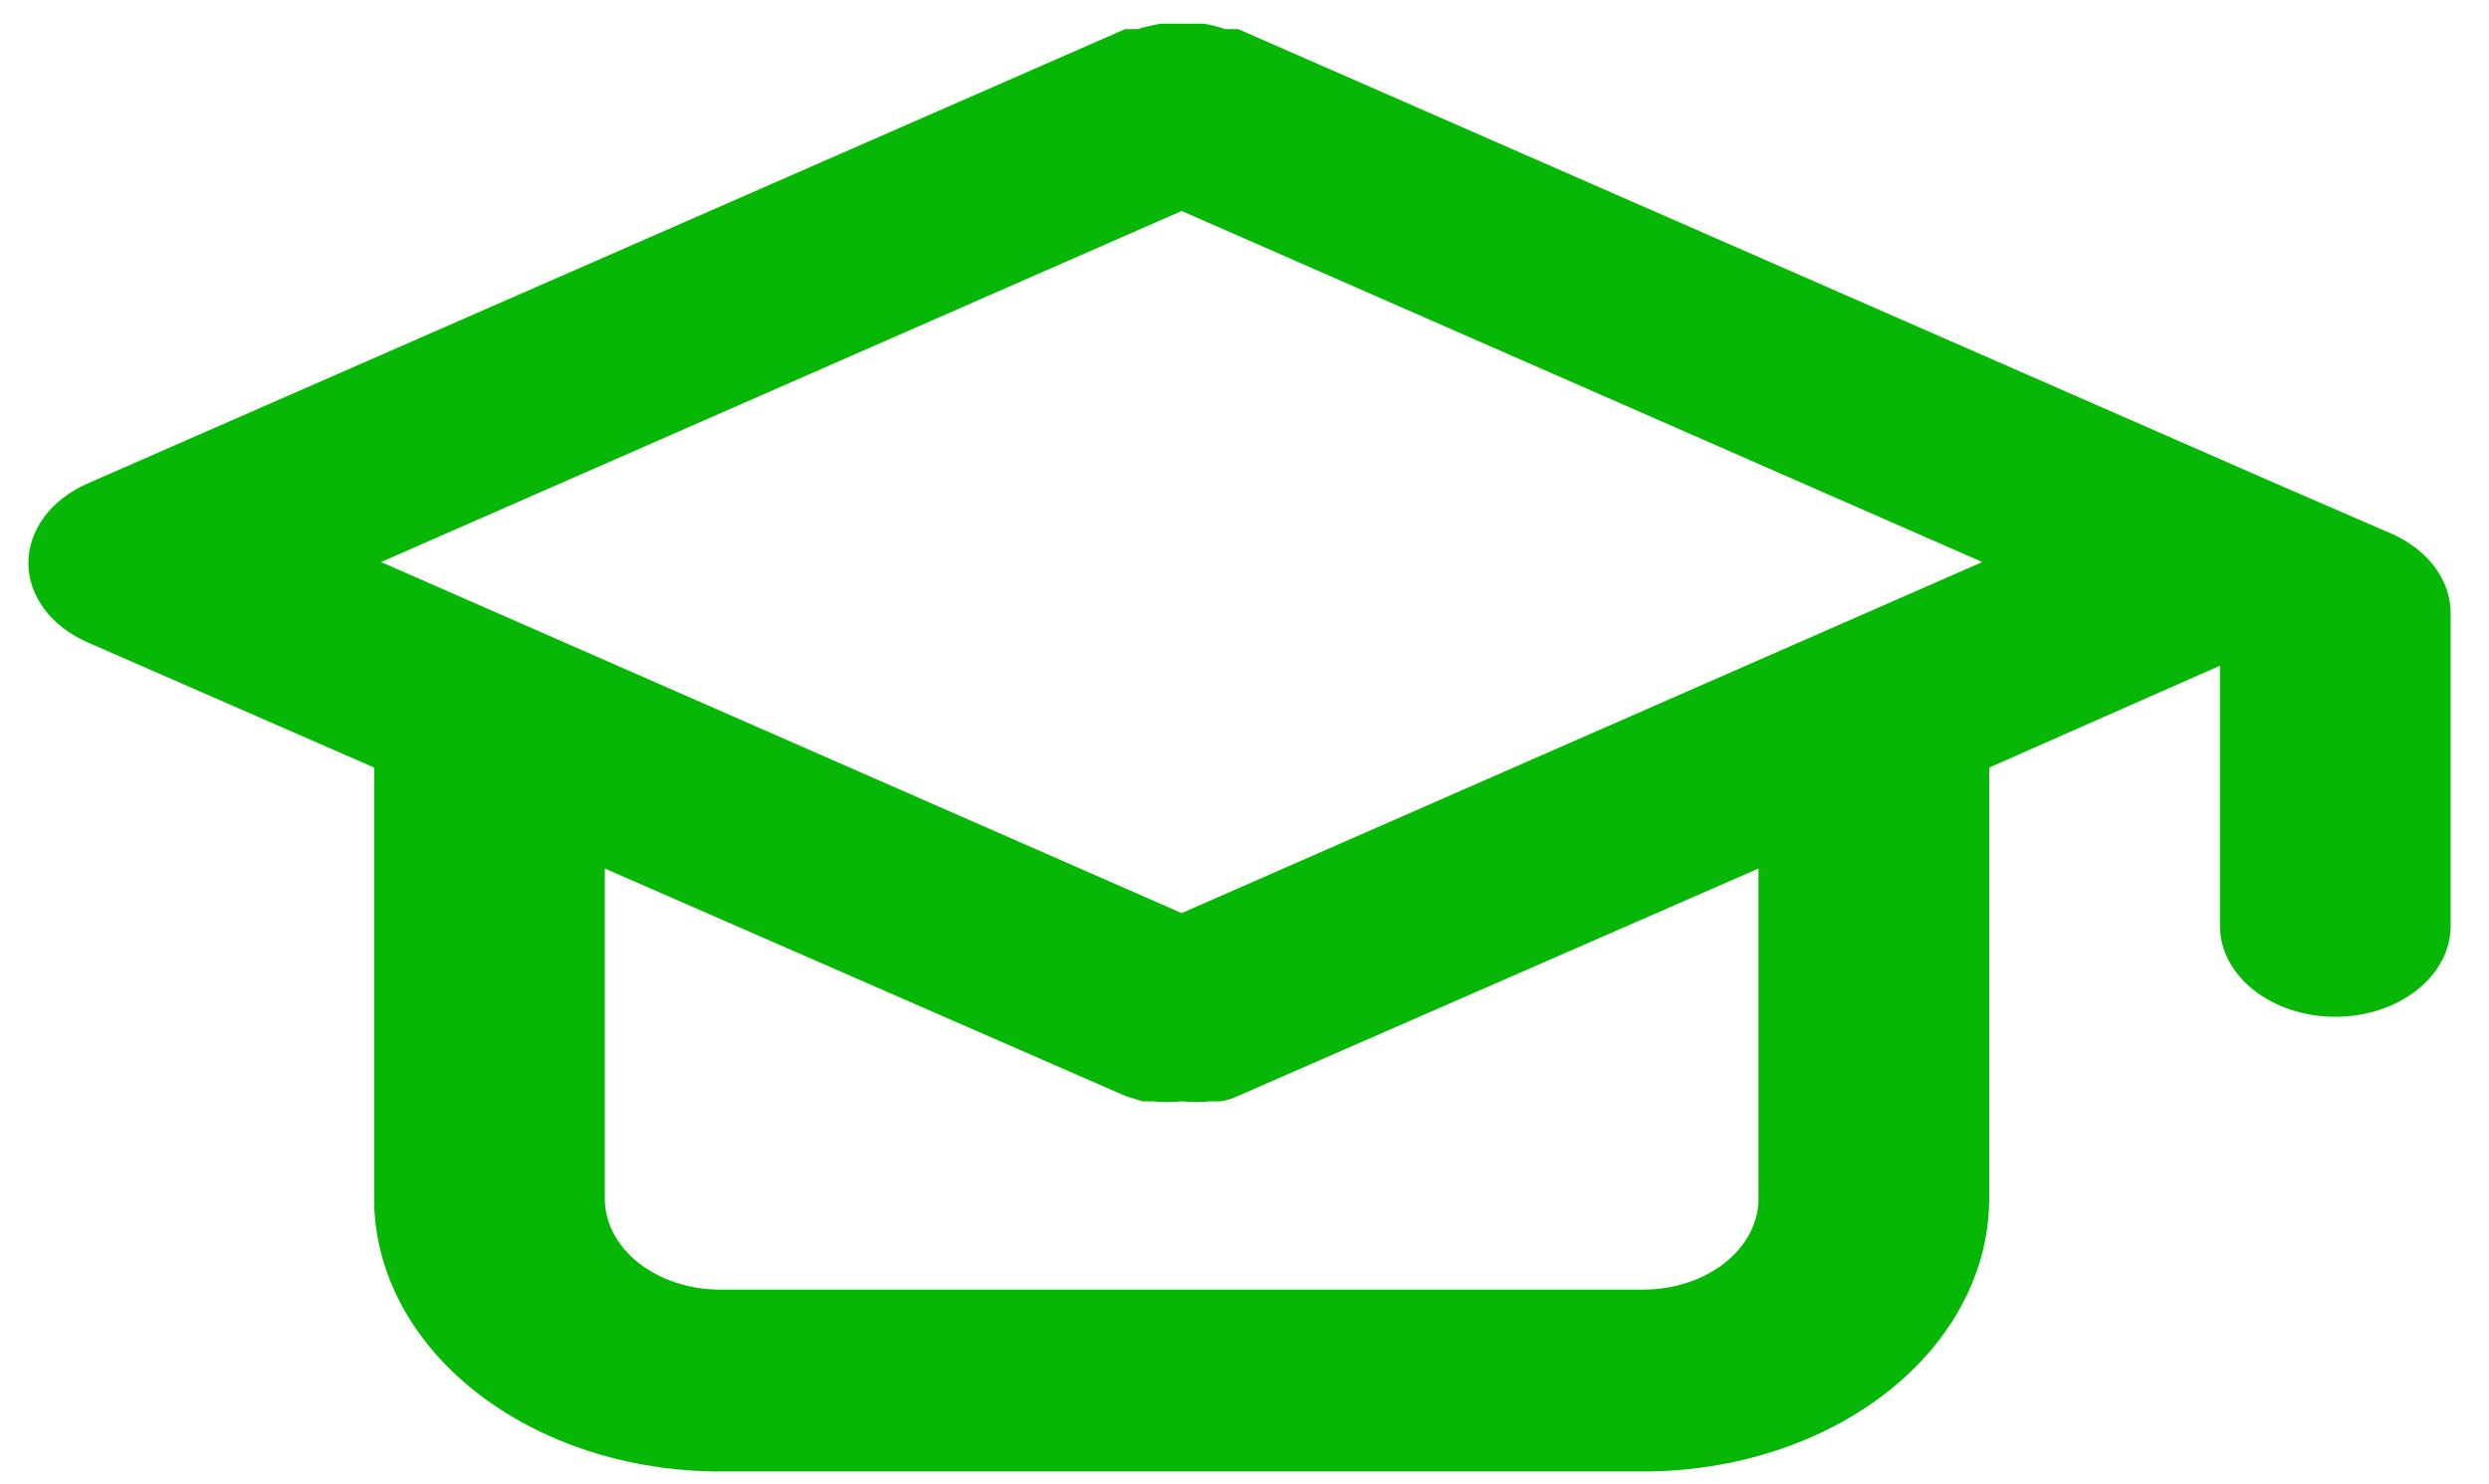 <svg width="57" height="34" viewBox="0 0 57 34" fill="none" xmlns="http://www.w3.org/2000/svg">
<path d="M54.775 12.229L52.133 11.083L28.356 0.667H28.065C27.903 0.613 27.735 0.571 27.563 0.542H27.061H26.585C26.405 0.571 26.228 0.613 26.057 0.667H25.767L1.989 11.083C1.583 11.265 1.244 11.528 1.009 11.847C0.774 12.165 0.65 12.527 0.65 12.896C0.65 13.264 0.774 13.626 1.009 13.945C1.244 14.263 1.583 14.527 1.989 14.708L8.568 17.583V27.458C8.568 29.116 9.403 30.706 10.889 31.878C12.375 33.05 14.391 33.708 16.493 33.708H37.629C39.731 33.708 41.747 33.05 43.233 31.878C44.719 30.706 45.554 29.116 45.554 27.458V17.583L50.838 15.25V21.208C50.838 21.761 51.117 22.291 51.612 22.681C52.108 23.072 52.78 23.292 53.48 23.292C54.181 23.292 54.853 23.072 55.348 22.681C55.844 22.291 56.122 21.761 56.122 21.208V14.042C56.121 13.672 55.996 13.31 55.76 12.992C55.523 12.673 55.183 12.41 54.775 12.229ZM40.271 27.458C40.271 28.011 39.992 28.541 39.497 28.931C39.001 29.322 38.329 29.542 37.629 29.542H16.493C15.793 29.542 15.121 29.322 14.625 28.931C14.13 28.541 13.851 28.011 13.851 27.458V19.896L25.767 25.104L26.163 25.229H26.401C26.62 25.251 26.842 25.251 27.061 25.229C27.28 25.251 27.502 25.251 27.721 25.229H27.959C28.1 25.206 28.234 25.163 28.356 25.104L40.271 19.896V27.458ZM27.061 20.917L8.726 12.875L27.061 4.833L45.396 12.875L27.061 20.917Z" fill="#06B706"/>
</svg>

